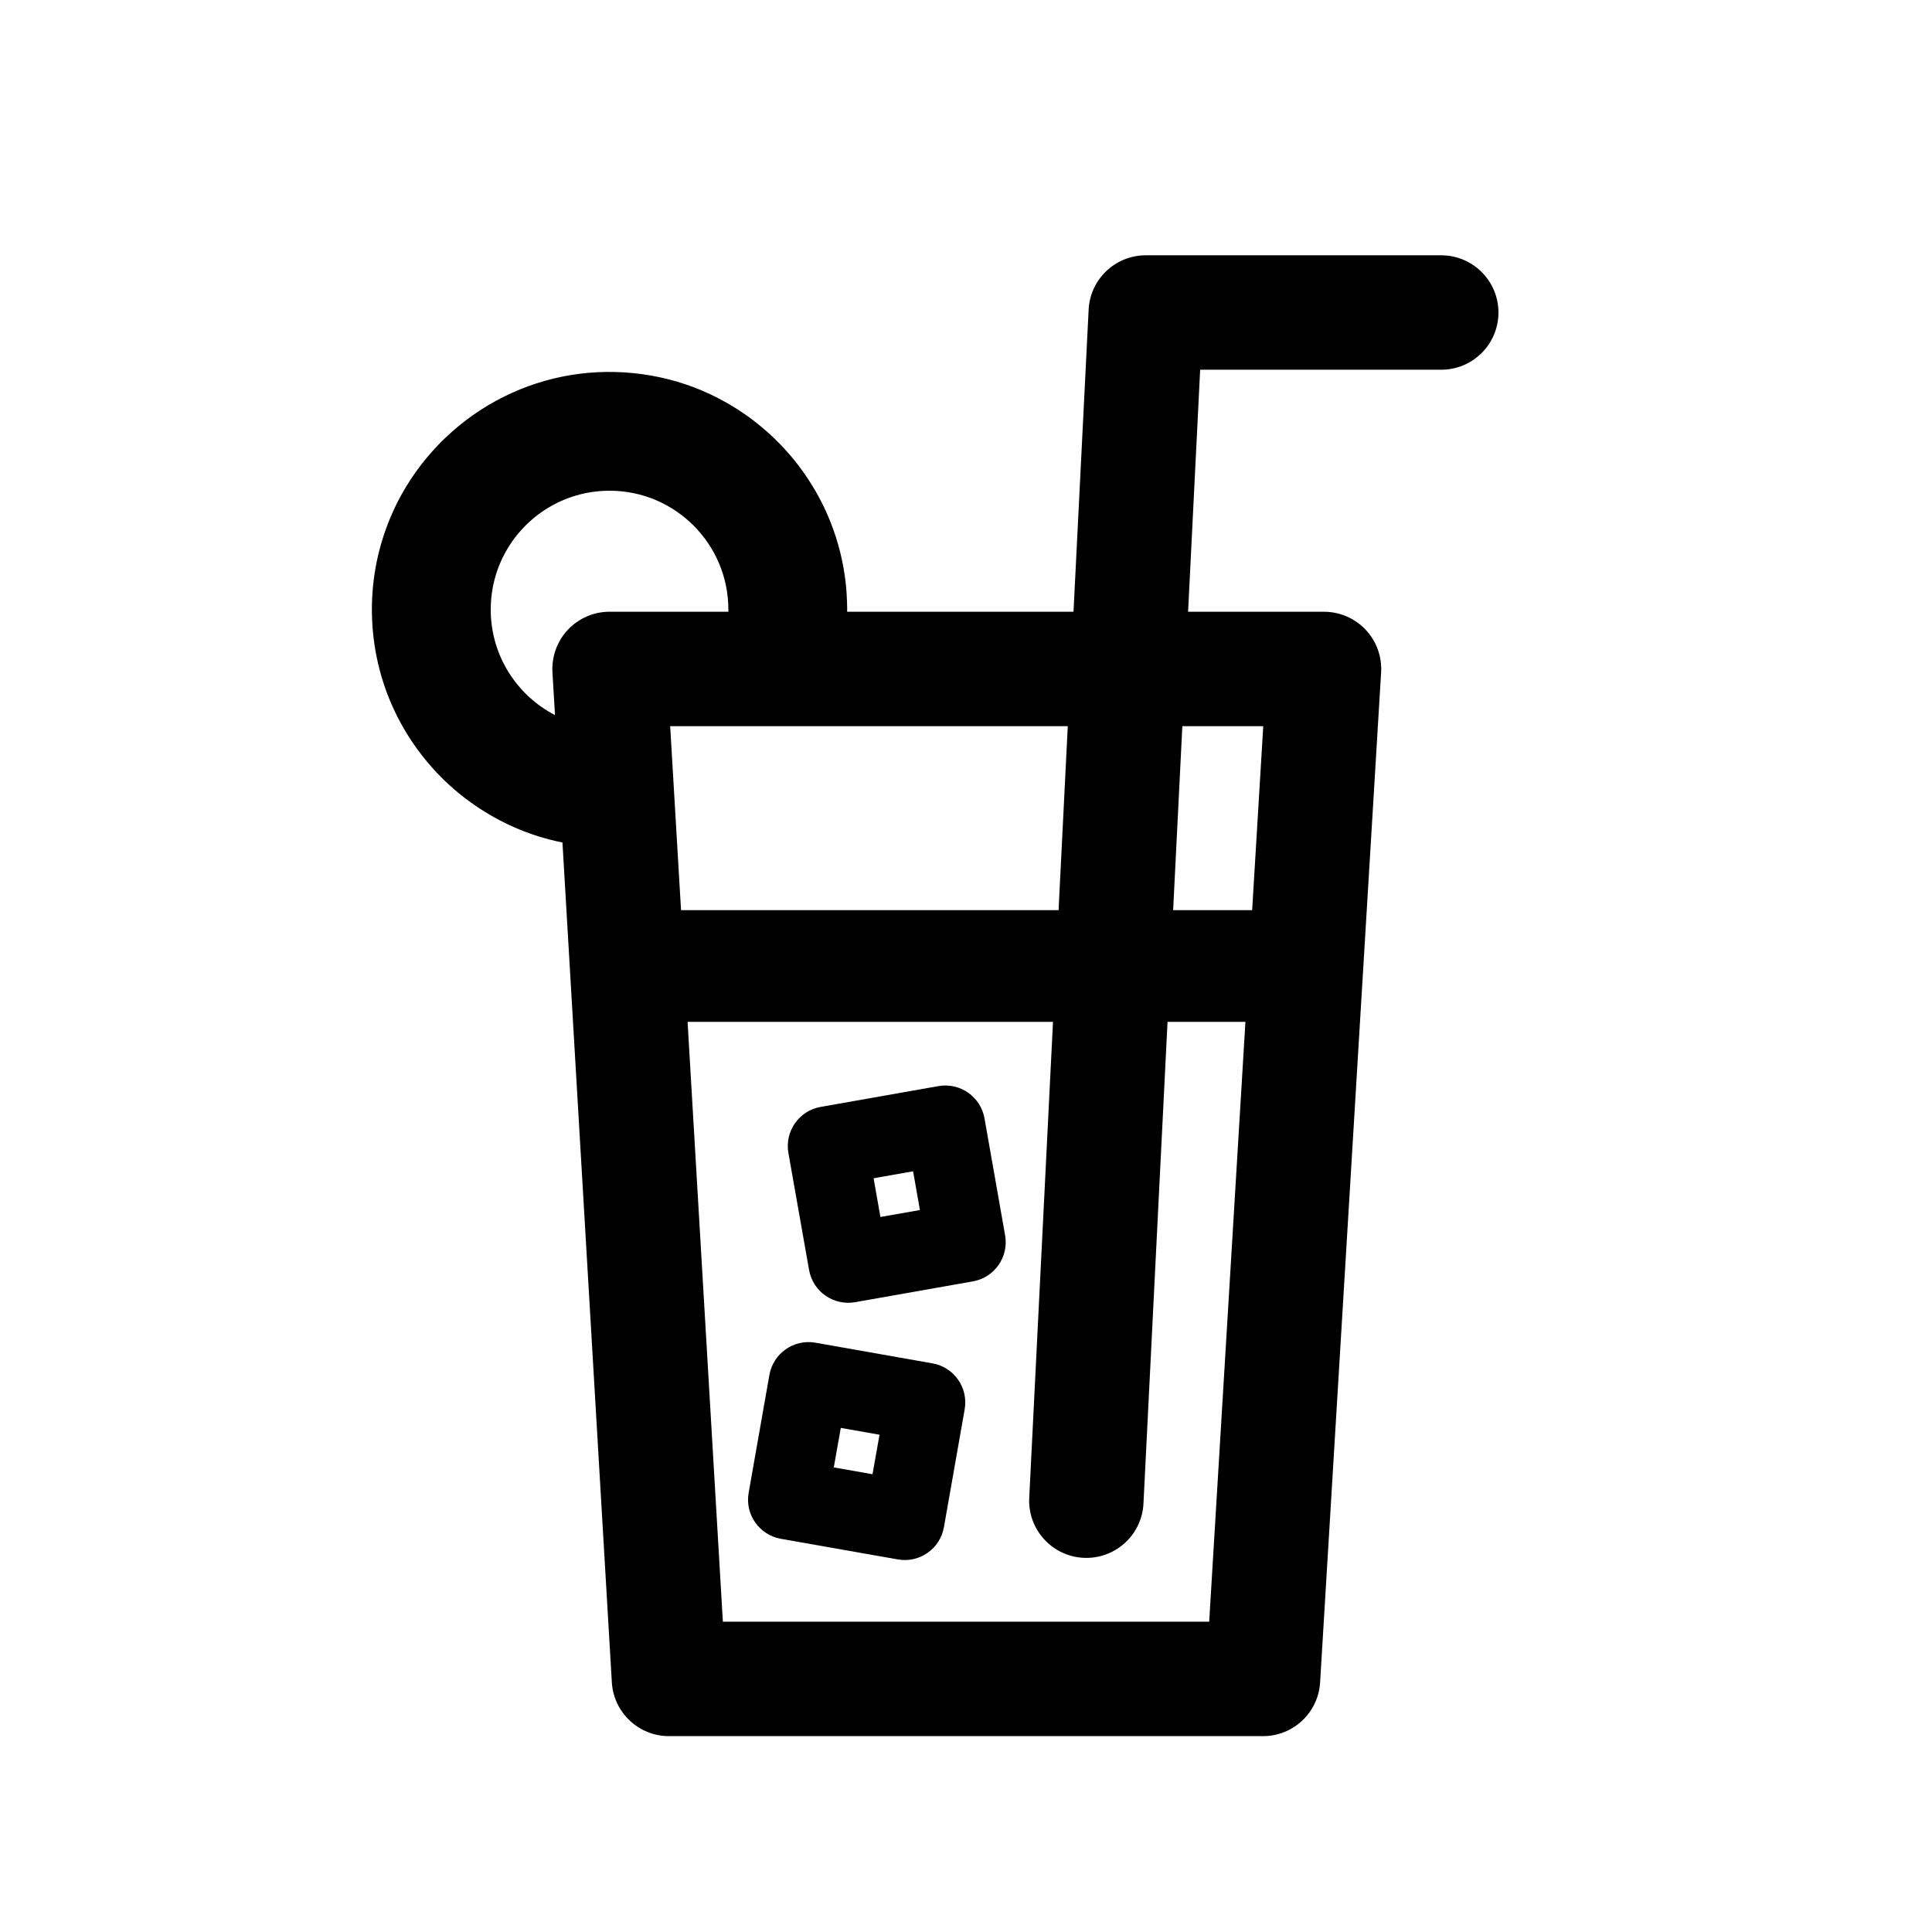 <?xml version="1.0" encoding="UTF-8"?>
<!-- Uploaded to: ICON Repo, www.svgrepo.com, Generator: ICON Repo Mixer Tools -->
<svg fill="#000000" width="800px" height="800px" version="1.1" viewBox="144 144 512 512" xmlns="http://www.w3.org/2000/svg">
 <path d="m428.49 306.12h-59.988v-0.078c0.016-0.836 0-1.688-0.031-2.535-0.047-1.465-0.141-2.945-0.281-4.41-0.598-5.762-1.984-11.445-4.125-16.812-2.836-7.133-6.992-13.715-12.188-19.367-4.988-5.43-10.941-9.98-17.523-13.383-5.539-2.863-11.523-4.894-17.68-5.981-6.312-1.133-12.801-1.293-19.16-0.488-6.172 0.785-12.219 2.504-17.887 5.07-5.762 2.598-11.129 6.09-15.867 10.297-4.82 4.266-8.977 9.27-12.281 14.781-4.141 6.914-6.926 14.594-8.172 22.547-1.434 9.242-0.816 18.781 1.859 27.758 1.43 4.832 3.461 9.492 6.027 13.852 2.711 4.613 6.031 8.898 9.809 12.691 5.559 5.543 12.141 10.043 19.32 13.191 4.078 1.797 8.359 3.137 12.719 4.016h0.016l13.086 222.56c0.473 8 7.117 14.266 15.129 14.266h157.44c8.027 0 14.656-6.25 15.129-14.25l16.168-267.65c0.254-4.172-1.227-8.266-4.094-11.305-2.863-3.039-6.848-4.769-11.035-4.769h-36.023l3.199-64.141h63.887c8.375 0 15.164-6.801 15.164-15.164 0-8.359-6.789-15.16-15.164-15.16h-78.309c-8.078 0-14.738 6.344-15.133 14.406zm45.562 108.68h-20.641l-6.379 127.65c-0.406 8.363-7.539 14.801-15.898 14.391-8.344-0.426-14.801-7.539-14.375-15.902l6.297-126.14h-96.84l9.352 158.97h128.88zm-131.65 124.8c-1.023 5.731 2.801 11.176 8.531 12.199l31.016 5.465c5.734 1.008 11.195-2.816 12.203-8.551l5.496-31.219c1.008-5.715-2.805-11.18-8.535-12.188l-31.016-5.477c-5.731-1.008-11.191 2.816-12.199 8.547zm22.562-6.723 1.855-10.469 10.266 1.809-1.859 10.469zm39.941-92.496c-1.008-5.731-6.473-9.559-12.203-8.551l-31.219 5.512c-5.731 1.008-9.559 6.469-8.551 12.199l5.481 31.004c1.008 5.731 6.469 9.555 12.203 8.547l31.203-5.512c5.731-1.008 9.555-6.469 8.547-12.199zm-18.926 14.027 1.812 10.266-10.469 1.84-1.812-10.266zm-64.375-117.97 2.879 48.758h100.05l2.441-48.758zm135.73 0-2.438 48.758h20.938l2.945-48.758zm-120.31-30.906c0-17.383-14.109-31.488-31.488-31.488-17.383 0-31.488 14.105-31.488 31.488 0 12.168 6.91 22.734 17.035 27.977l-0.68-11.336c-0.234-4.172 1.246-8.266 4.109-11.305 2.867-3.023 6.848-4.754 11.023-4.754h31.504z" fill-rule="evenodd"/>
</svg>